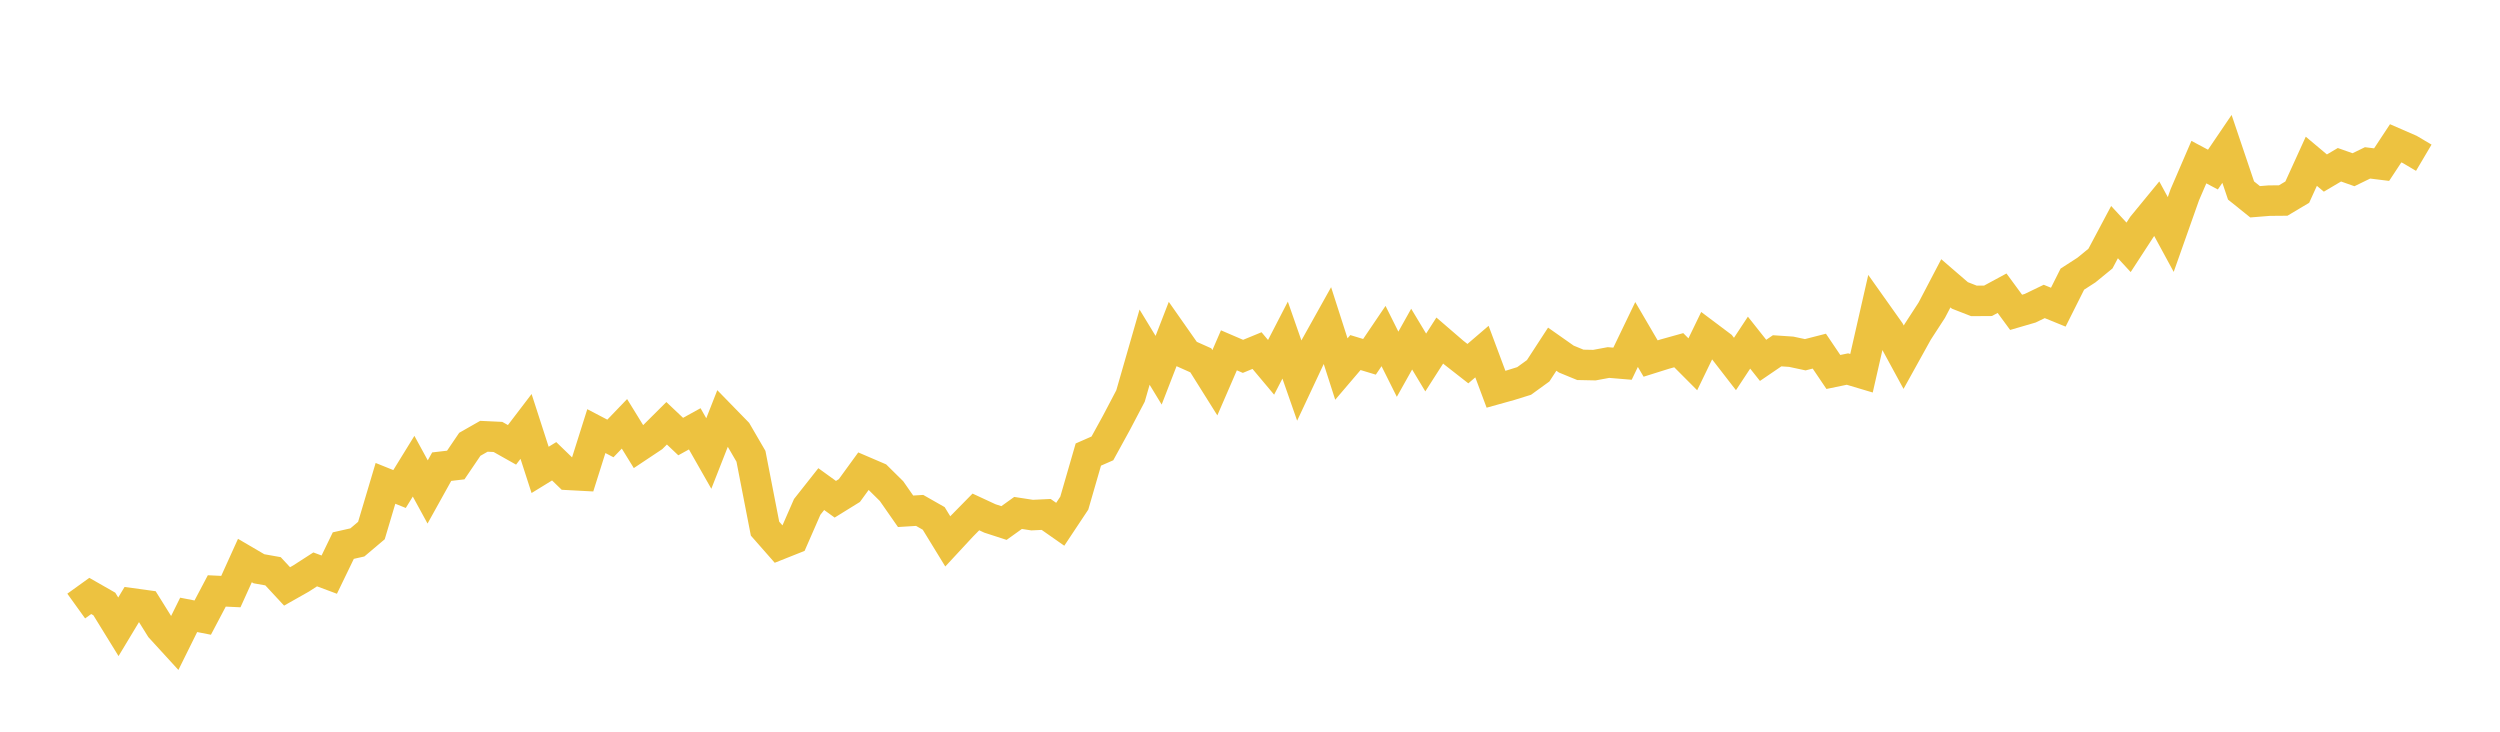 <svg width="164" height="48" xmlns="http://www.w3.org/2000/svg" xmlns:xlink="http://www.w3.org/1999/xlink"><path fill="none" stroke="rgb(237,194,64)" stroke-width="2" d="M5,39.757L5.922,39.094L6.844,39.621L7.766,41.117L8.689,39.584L9.611,39.711L10.533,41.189L11.455,42.197L12.377,40.335L13.299,40.515L14.222,38.765L15.144,38.808L16.066,36.771L16.988,37.311L17.91,37.475L18.832,38.469L19.754,37.947L20.677,37.352L21.599,37.696L22.521,35.791L23.443,35.583L24.365,34.804L25.287,31.708L26.21,32.08L27.132,30.583L28.054,32.272L28.976,30.613L29.898,30.505L30.82,29.146L31.743,28.62L32.665,28.663L33.587,29.182L34.509,27.973L35.431,30.825L36.353,30.259L37.275,31.151L38.198,31.2L39.12,28.281L40.042,28.763L40.964,27.803L41.886,29.3L42.808,28.686L43.731,27.767L44.653,28.639L45.575,28.13L46.497,29.75L47.419,27.402L48.341,28.348L49.263,29.933L50.186,34.679L51.108,35.728L52.03,35.361L52.952,33.253L53.874,32.085L54.796,32.751L55.719,32.18L56.641,30.912L57.563,31.307L58.485,32.218L59.407,33.54L60.329,33.483L61.251,34.008L62.174,35.515L63.096,34.521L64.018,33.583L64.94,34.011L65.862,34.31L66.784,33.649L67.707,33.791L68.629,33.747L69.551,34.393L70.473,33.005L71.395,29.819L72.317,29.415L73.24,27.733L74.162,25.977L75.084,22.773L76.006,24.288L76.928,21.909L77.85,23.225L78.772,23.637L79.695,25.109L80.617,22.981L81.539,23.377L82.461,22.998L83.383,24.097L84.305,22.311L85.228,24.954L86.15,22.989L87.072,21.337L87.994,24.209L88.916,23.128L89.838,23.407L90.76,22.045L91.683,23.894L92.605,22.246L93.527,23.78L94.449,22.34L95.371,23.134L96.293,23.855L97.216,23.064L98.138,25.535L99.06,25.278L99.982,24.991L100.904,24.323L101.826,22.906L102.749,23.555L103.671,23.934L104.593,23.953L105.515,23.782L106.437,23.859L107.359,21.943L108.281,23.52L109.204,23.23L110.126,22.973L111.048,23.898L111.97,21.994L112.892,22.686L113.814,23.878L114.737,22.477L115.659,23.64L116.581,23.012L117.503,23.074L118.425,23.271L119.347,23.035L120.269,24.401L121.192,24.21L122.114,24.485L123.036,20.437L123.958,21.737L124.88,23.433L125.802,21.769L126.725,20.347L127.647,18.585L128.569,19.38L129.491,19.739L130.413,19.733L131.335,19.234L132.257,20.489L133.18,20.22L134.102,19.775L135.024,20.151L135.946,18.312L136.868,17.717L137.79,16.963L138.713,15.227L139.635,16.225L140.557,14.808L141.479,13.685L142.401,15.384L143.323,12.776L144.246,10.635L145.168,11.125L146.09,9.767L147.012,12.496L147.934,13.236L148.856,13.162L149.778,13.154L150.701,12.604L151.623,10.579L152.545,11.353L153.467,10.808L154.389,11.134L155.311,10.685L156.234,10.799L157.156,9.401L158.078,9.802L159,10.347"></path></svg>